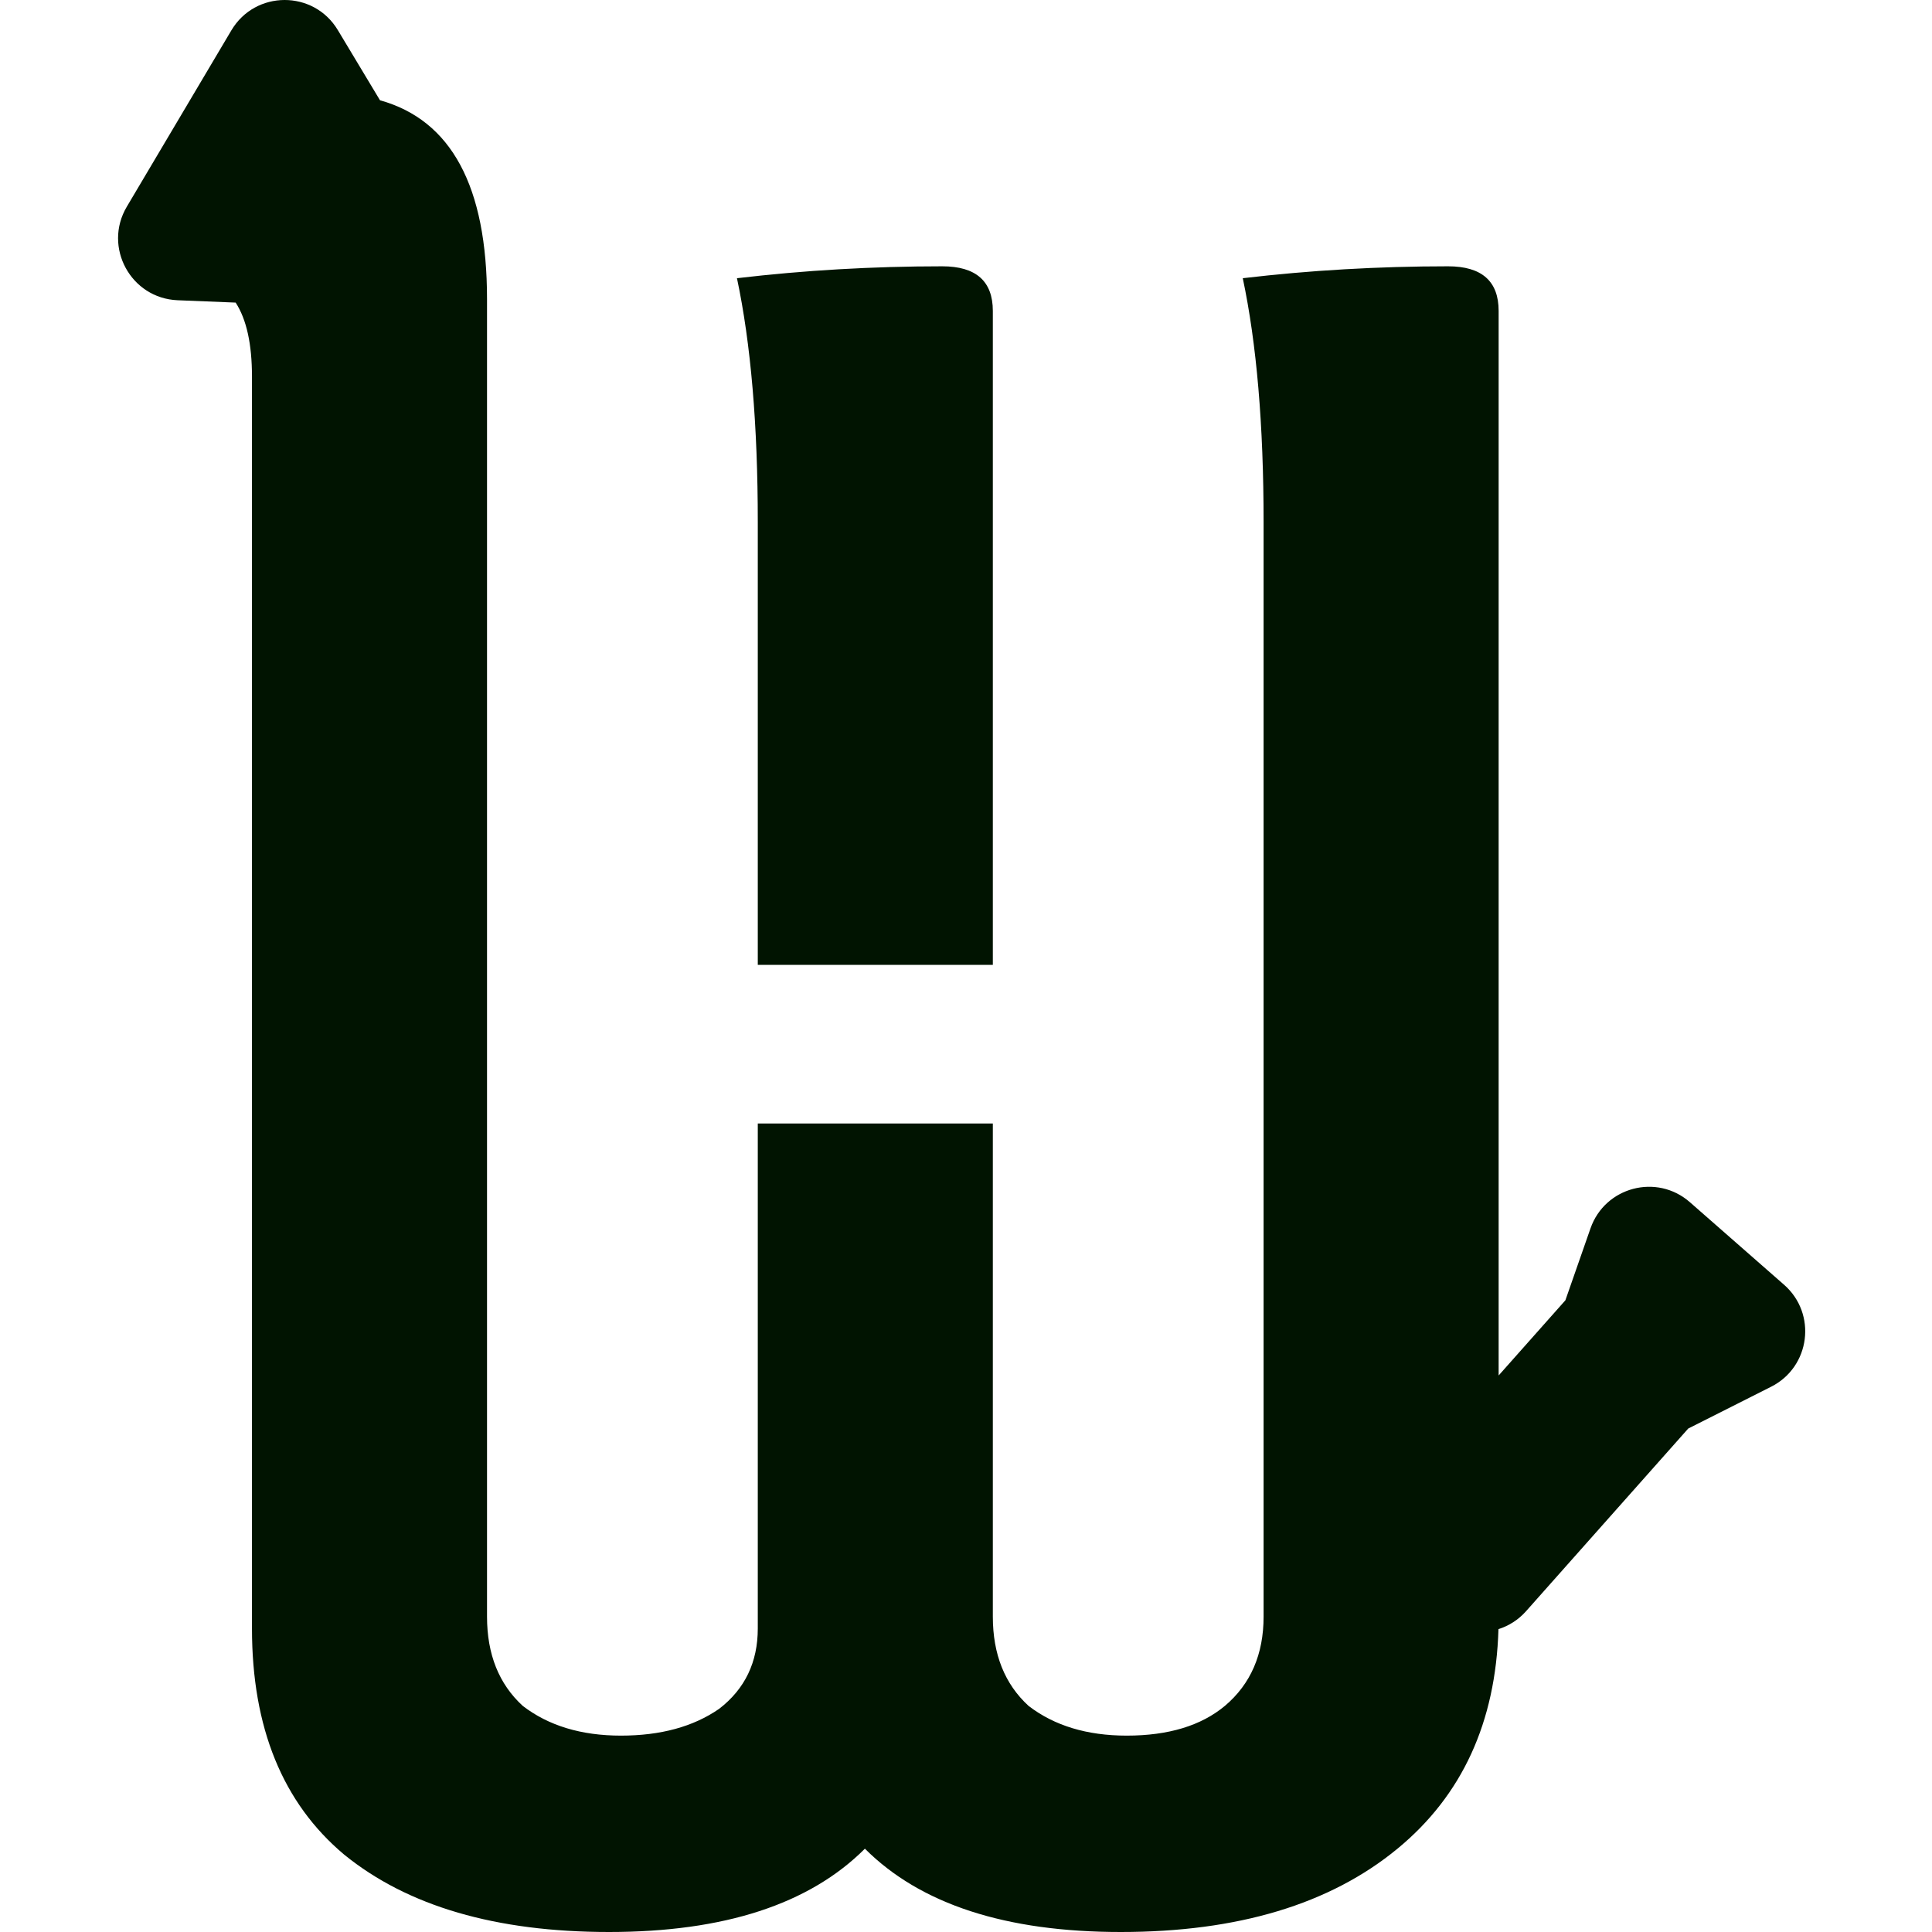 <svg width="180" height="180" viewBox="0 0 180 180" fill="none" xmlns="http://www.w3.org/2000/svg">
<path fill-rule="evenodd" clip-rule="evenodd" d="M21.956 28.192L16.549 27.973C12.181 27.795 9.586 23.017 11.815 19.257L21.555 2.83C23.785 -0.931 29.222 -0.946 31.473 2.801L35.404 9.343C42.051 11.194 45.375 17.372 45.375 27.877V150.616C45.375 154.127 46.484 156.899 48.702 158.932C51.104 160.78 54.154 161.704 57.85 161.704C61.546 161.704 64.595 160.873 66.998 159.21C69.4 157.362 70.601 154.867 70.601 151.725V104.676H92.5V150.616C92.5 154.127 93.609 156.899 95.827 158.932C98.229 160.78 101.279 161.704 104.975 161.704C108.856 161.704 111.905 160.78 114.122 158.932C116.525 156.899 117.726 154.127 117.726 150.616V48.651C117.726 39.595 117.079 32.018 115.786 25.92C122.069 25.18 128.445 24.811 134.913 24.811C138.055 24.811 139.625 26.197 139.625 28.969V128.149L145.843 121.146L148.183 114.444C149.532 110.578 154.364 109.306 157.442 112.005L166.219 119.699C169.298 122.398 168.668 127.354 165.013 129.198L157.29 133.093L142.179 150.112C141.462 150.92 140.569 151.479 139.608 151.783C139.353 160.465 136.217 167.284 130.2 172.238C123.917 177.413 115.324 180 104.42 180C93.702 180 85.755 177.413 80.581 172.238C75.406 177.413 67.46 180 56.741 180C46.207 180 37.983 177.598 32.069 172.793C26.341 167.988 23.476 160.965 23.476 151.725V35.084C23.476 32.055 22.969 29.758 21.956 28.192ZM70.601 48.651V89.894H92.5V28.969C92.5 26.197 90.93 24.811 87.788 24.811C81.32 24.811 74.944 25.18 68.661 25.92C69.954 32.018 70.601 39.595 70.601 48.651Z" fill="#011401"/>
</svg>
